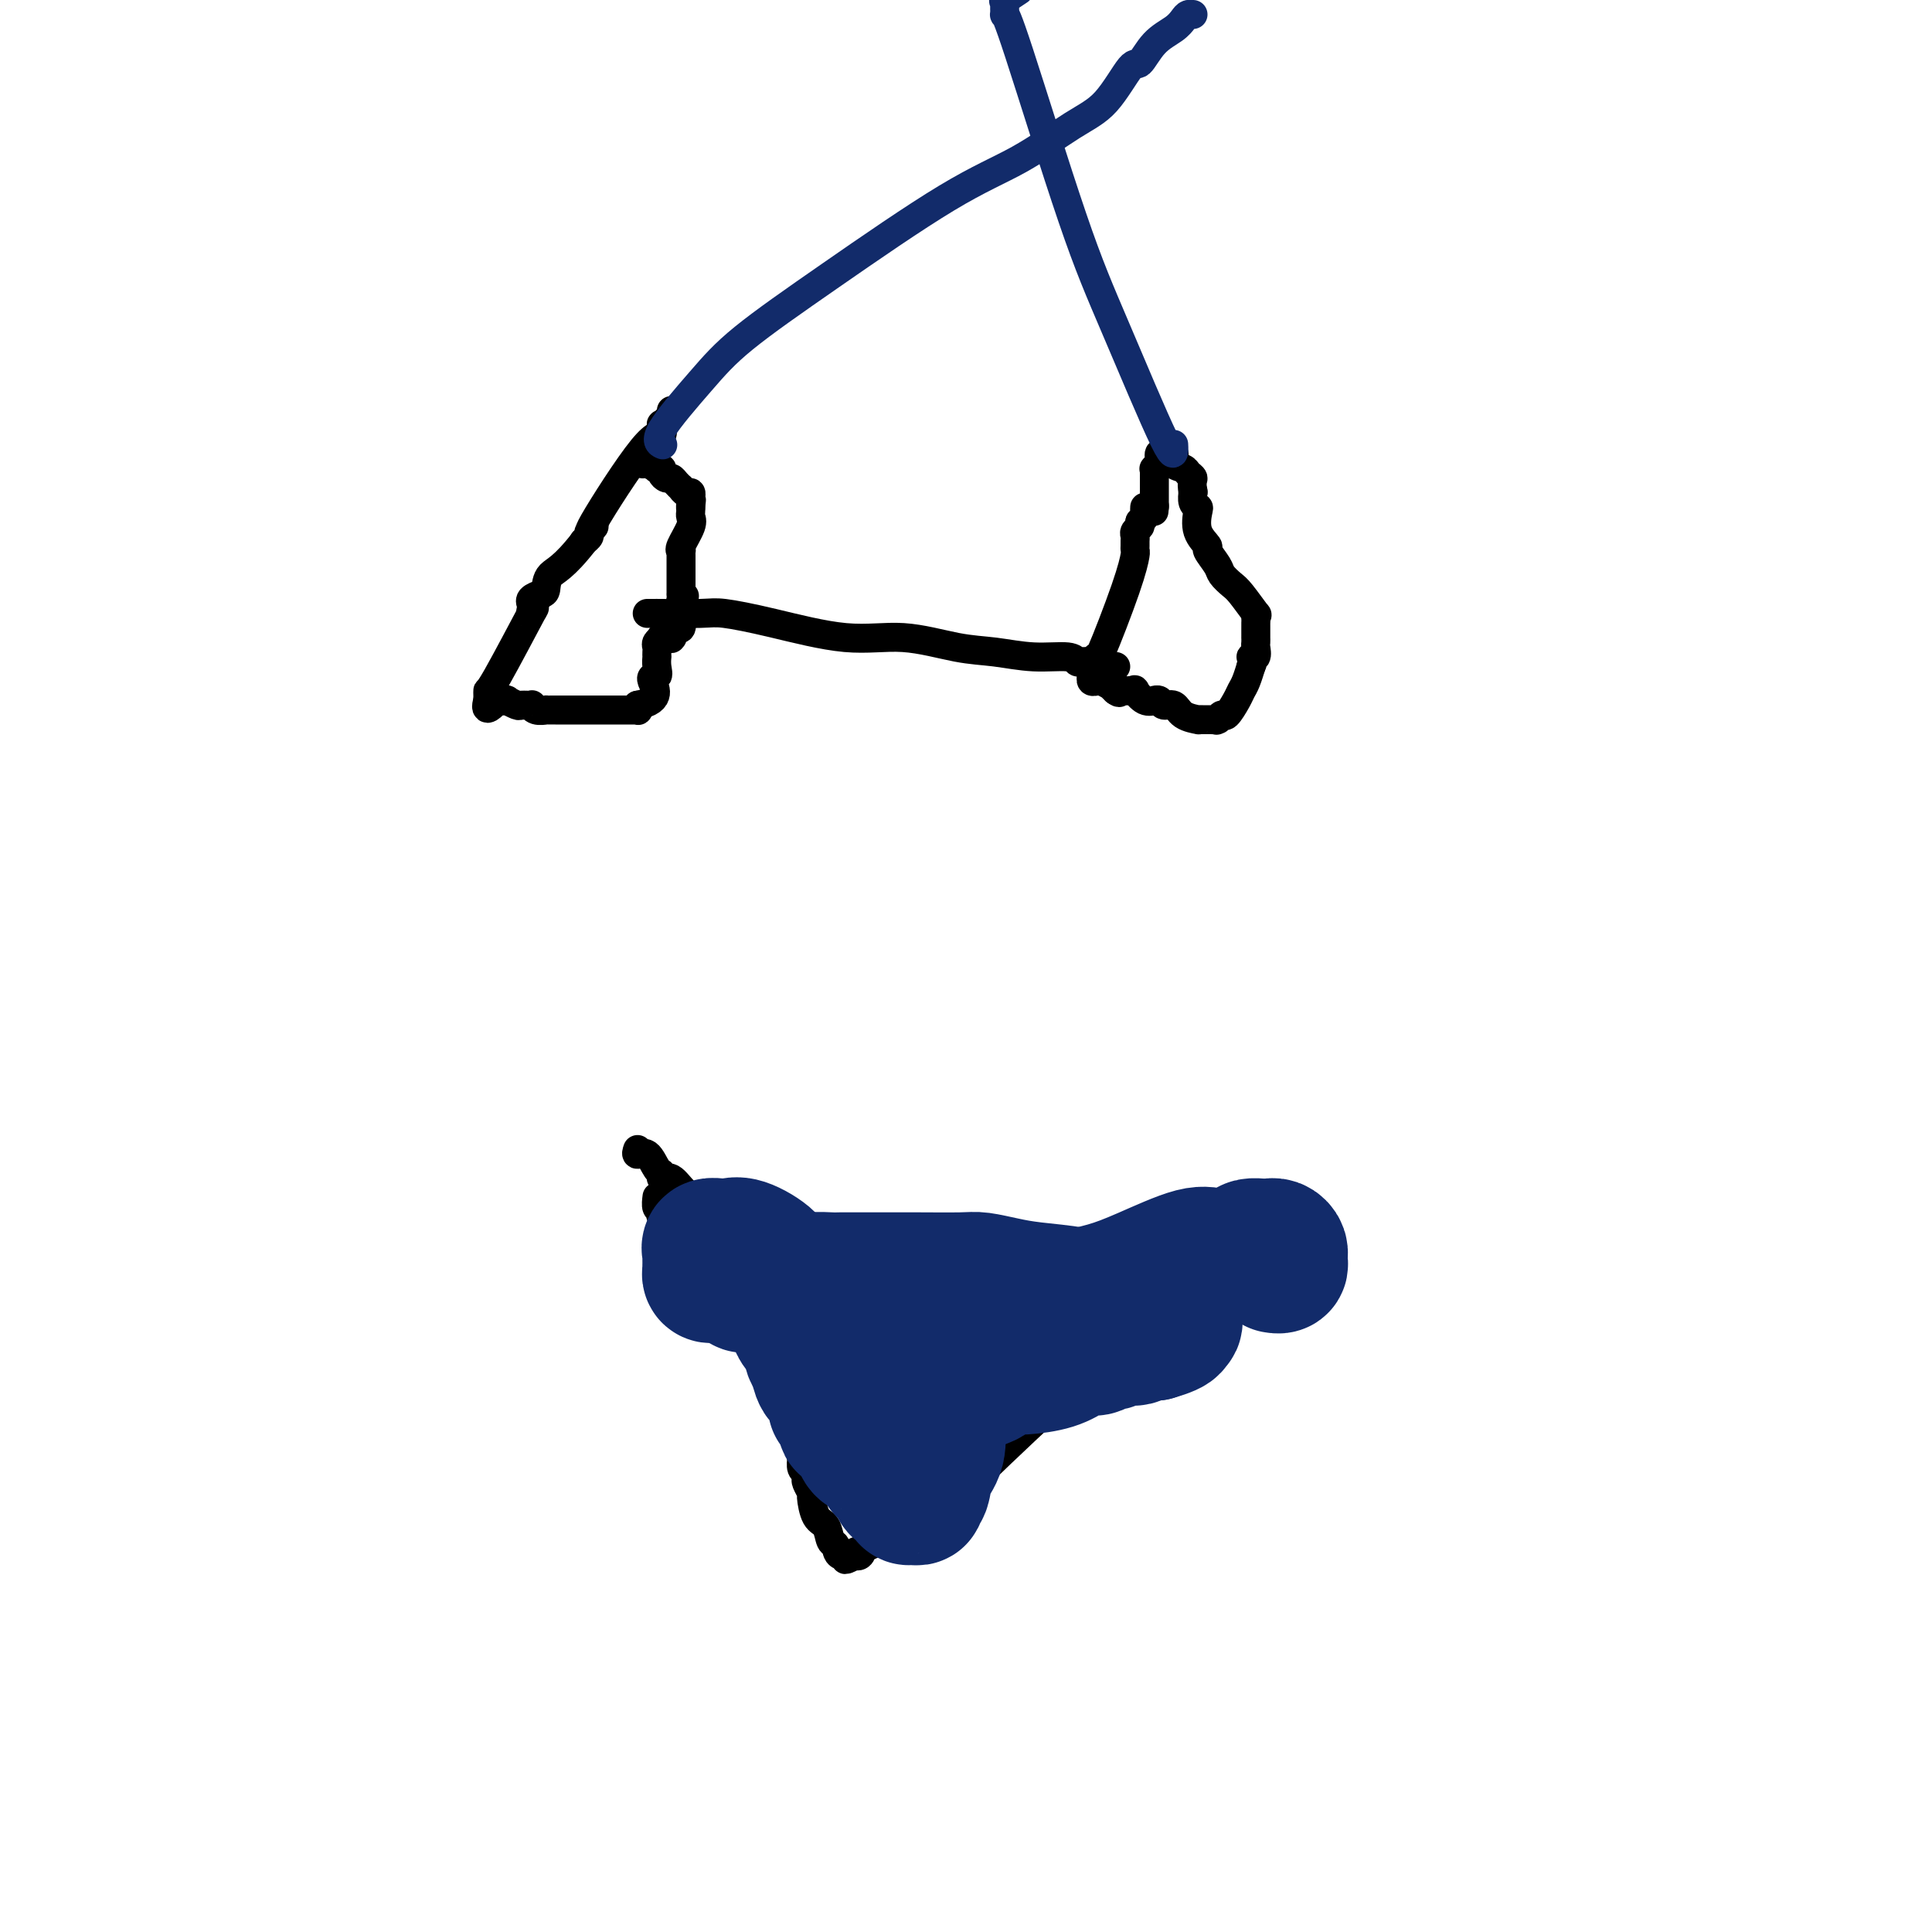 <svg viewBox='0 0 400 400' version='1.1' xmlns='http://www.w3.org/2000/svg' xmlns:xlink='http://www.w3.org/1999/xlink'><g fill='none' stroke='#000000' stroke-width='6' stroke-linecap='round' stroke-linejoin='round'><path d='M139,85c0.084,0.345 0.167,0.689 0,1c-0.167,0.311 -0.586,0.587 -1,1c-0.414,0.413 -0.825,0.961 -1,1c-0.175,0.039 -0.115,-0.433 0,0c0.115,0.433 0.286,1.769 0,2c-0.286,0.231 -1.028,-0.643 -4,3c-2.972,3.643 -8.173,11.803 -10,15c-1.827,3.197 -0.280,1.431 0,1c0.280,-0.431 -0.709,0.472 -1,1c-0.291,0.528 0.114,0.681 0,1c-0.114,0.319 -0.747,0.806 -1,1c-0.253,0.194 -0.127,0.097 0,0'/><path d='M121,112c-4.317,5.593 -6.109,6.077 -7,7c-0.891,0.923 -0.880,2.285 -1,3c-0.120,0.715 -0.371,0.782 -1,1c-0.629,0.218 -1.634,0.587 -2,1c-0.366,0.413 -0.091,0.869 0,1c0.091,0.131 0.000,-0.062 0,0c-0.000,0.062 0.091,0.380 0,1c-0.091,0.620 -0.364,1.542 0,1c0.364,-0.542 1.366,-2.548 0,0c-1.366,2.548 -5.098,9.649 -7,13c-1.902,3.351 -1.974,2.950 -2,3c-0.026,0.050 -0.007,0.549 0,1c0.007,0.451 0.002,0.853 0,1c-0.002,0.147 -0.001,0.040 0,0c0.001,-0.040 0.000,-0.011 0,0c-0.000,0.011 -0.000,0.006 0,0'/><path d='M101,145c-0.982,3.250 1.065,0.875 2,0c0.935,-0.875 0.760,-0.249 1,0c0.240,0.249 0.895,0.119 1,0c0.105,-0.119 -0.340,-0.229 0,0c0.340,0.229 1.466,0.797 2,1c0.534,0.203 0.477,0.040 1,0c0.523,-0.040 1.628,0.042 2,0c0.372,-0.042 0.013,-0.207 0,0c-0.013,0.207 0.322,0.788 1,1c0.678,0.212 1.701,0.057 2,0c0.299,-0.057 -0.126,-0.015 0,0c0.126,0.015 0.802,0.004 1,0c0.198,-0.004 -0.081,-0.001 0,0c0.081,0.001 0.522,0.000 1,0c0.478,-0.000 0.992,-0.000 1,0c0.008,0.000 -0.491,0.000 0,0c0.491,-0.000 1.974,-0.000 3,0c1.026,0.000 1.597,0.000 2,0c0.403,-0.000 0.637,0.000 1,0c0.363,-0.000 0.855,-0.000 1,0c0.145,0.000 -0.057,0.000 0,0c0.057,-0.000 0.373,-0.000 1,0c0.627,0.000 1.566,0.001 3,0c1.434,-0.001 3.365,-0.004 4,0c0.635,0.004 -0.026,0.015 0,0c0.026,-0.015 0.739,-0.056 1,0c0.261,0.056 0.070,0.207 0,0c-0.070,-0.207 -0.020,-0.774 0,-1c0.020,-0.226 0.010,-0.113 0,0'/><path d='M132,146c5.415,-0.941 3.451,-3.792 3,-5c-0.451,-1.208 0.611,-0.771 1,-1c0.389,-0.229 0.104,-1.122 0,-2c-0.104,-0.878 -0.029,-1.741 0,-2c0.029,-0.259 0.012,0.084 0,0c-0.012,-0.084 -0.019,-0.597 0,-1c0.019,-0.403 0.065,-0.696 0,-1c-0.065,-0.304 -0.242,-0.618 0,-1c0.242,-0.382 0.902,-0.832 1,-1c0.098,-0.168 -0.367,-0.052 0,0c0.367,0.052 1.567,0.042 2,0c0.433,-0.042 0.101,-0.117 0,0c-0.101,0.117 0.029,0.426 0,0c-0.029,-0.426 -0.218,-1.586 0,-2c0.218,-0.414 0.843,-0.082 1,0c0.157,0.082 -0.154,-0.087 0,0c0.154,0.087 0.773,0.431 1,0c0.227,-0.431 0.061,-1.635 0,-2c-0.061,-0.365 -0.016,0.109 0,0c0.016,-0.109 0.004,-0.803 0,-1c-0.004,-0.197 -0.001,0.101 0,0c0.001,-0.101 0.000,-0.600 0,-1c-0.000,-0.400 -0.000,-0.700 0,-1'/><path d='M141,125c1.392,-3.205 0.373,-0.718 0,0c-0.373,0.718 -0.100,-0.332 0,-1c0.100,-0.668 0.027,-0.953 0,-1c-0.027,-0.047 -0.007,0.146 0,0c0.007,-0.146 0.002,-0.631 0,-1c-0.002,-0.369 -0.001,-0.623 0,-1c0.001,-0.377 0.000,-0.875 0,-1c-0.000,-0.125 -0.000,0.125 0,0c0.000,-0.125 -0.000,-0.625 0,-1c0.000,-0.375 0.000,-0.625 0,-1c-0.000,-0.375 -0.000,-0.875 0,-1c0.000,-0.125 0.001,0.124 0,0c-0.001,-0.124 -0.002,-0.622 0,-1c0.002,-0.378 0.008,-0.636 0,-1c-0.008,-0.364 -0.030,-0.832 0,-1c0.030,-0.168 0.113,-0.034 0,0c-0.113,0.034 -0.423,-0.032 0,-1c0.423,-0.968 1.577,-2.837 2,-4c0.423,-1.163 0.114,-1.621 0,-2c-0.114,-0.379 -0.033,-0.680 0,-1c0.033,-0.320 0.016,-0.660 0,-1'/><path d='M143,105c0.309,-3.045 0.080,-0.657 0,0c-0.080,0.657 -0.011,-0.416 0,-1c0.011,-0.584 -0.036,-0.678 0,-1c0.036,-0.322 0.154,-0.870 0,-1c-0.154,-0.130 -0.580,0.159 -1,0c-0.420,-0.159 -0.834,-0.764 -1,-1c-0.166,-0.236 -0.086,-0.101 0,0c0.086,0.101 0.177,0.168 0,0c-0.177,-0.168 -0.621,-0.570 -1,-1c-0.379,-0.430 -0.694,-0.886 -1,-1c-0.306,-0.114 -0.602,0.114 -1,0c-0.398,-0.114 -0.898,-0.571 -1,-1c-0.102,-0.429 0.193,-0.832 0,-1c-0.193,-0.168 -0.874,-0.101 -1,0c-0.126,0.101 0.302,0.237 0,0c-0.302,-0.237 -1.335,-0.848 -2,-1c-0.665,-0.152 -0.962,0.155 -1,0c-0.038,-0.155 0.182,-0.773 0,-1c-0.182,-0.227 -0.766,-0.065 -1,0c-0.234,0.065 -0.117,0.032 0,0'/><path d='M237,105c-0.022,0.333 -0.044,0.667 0,1c0.044,0.333 0.156,0.667 0,1c-0.156,0.333 -0.578,0.667 -1,1'/><path d='M236,108c-0.094,0.643 0.171,0.749 0,1c-0.171,0.251 -0.778,0.645 -1,1c-0.222,0.355 -0.059,0.670 0,1c0.059,0.330 0.013,0.676 0,1c-0.013,0.324 0.007,0.625 0,1c-0.007,0.375 -0.039,0.823 0,1c0.039,0.177 0.150,0.082 0,1c-0.150,0.918 -0.562,2.847 -2,7c-1.438,4.153 -3.902,10.528 -5,13c-1.098,2.472 -0.830,1.039 -1,1c-0.170,-0.039 -0.779,1.314 -1,2c-0.221,0.686 -0.055,0.706 0,1c0.055,0.294 0.000,0.864 0,1c-0.000,0.136 0.054,-0.161 0,0c-0.054,0.161 -0.217,0.779 0,1c0.217,0.221 0.814,0.044 1,0c0.186,-0.044 -0.039,0.043 0,0c0.039,-0.043 0.340,-0.218 1,0c0.660,0.218 1.678,0.828 2,1c0.322,0.172 -0.051,-0.094 0,0c0.051,0.094 0.525,0.547 1,1'/><path d='M231,143c0.955,0.773 0.843,0.207 1,0c0.157,-0.207 0.582,-0.055 1,0c0.418,0.055 0.828,0.013 1,0c0.172,-0.013 0.104,0.004 0,0c-0.104,-0.004 -0.244,-0.029 0,0c0.244,0.029 0.874,0.113 1,0c0.126,-0.113 -0.250,-0.424 0,0c0.250,0.424 1.127,1.582 2,2c0.873,0.418 1.743,0.096 2,0c0.257,-0.096 -0.098,0.033 0,0c0.098,-0.033 0.651,-0.229 1,0c0.349,0.229 0.495,0.885 1,1c0.505,0.115 1.368,-0.309 2,0c0.632,0.309 1.033,1.351 2,2c0.967,0.649 2.501,0.906 3,1c0.499,0.094 -0.038,0.025 0,0c0.038,-0.025 0.650,-0.005 1,0c0.350,0.005 0.437,-0.003 1,0c0.563,0.003 1.603,0.017 2,0c0.397,-0.017 0.152,-0.067 0,0c-0.152,0.067 -0.209,0.250 0,0c0.209,-0.250 0.686,-0.933 1,-1c0.314,-0.067 0.466,0.482 1,0c0.534,-0.482 1.450,-1.997 2,-3c0.550,-1.003 0.735,-1.496 1,-2c0.265,-0.504 0.610,-1.020 1,-2c0.390,-0.980 0.826,-2.423 1,-3c0.174,-0.577 0.087,-0.289 0,0'/><path d='M259,138c1.022,-2.184 0.078,-2.145 0,-2c-0.078,0.145 0.711,0.394 1,0c0.289,-0.394 0.077,-1.433 0,-2c-0.077,-0.567 -0.021,-0.663 0,-1c0.021,-0.337 0.006,-0.916 0,-1c-0.006,-0.084 -0.002,0.327 0,0c0.002,-0.327 0.003,-1.390 0,-2c-0.003,-0.610 -0.011,-0.765 0,-1c0.011,-0.235 0.039,-0.548 0,-1c-0.039,-0.452 -0.147,-1.041 0,-1c0.147,0.041 0.549,0.714 0,0c-0.549,-0.714 -2.050,-2.815 -3,-4c-0.950,-1.185 -1.349,-1.454 -2,-2c-0.651,-0.546 -1.555,-1.369 -2,-2c-0.445,-0.631 -0.431,-1.069 -1,-2c-0.569,-0.931 -1.721,-2.354 -2,-3c-0.279,-0.646 0.314,-0.515 0,-1c-0.314,-0.485 -1.534,-1.587 -2,-3c-0.466,-1.413 -0.177,-3.135 0,-4c0.177,-0.865 0.243,-0.871 0,-1c-0.243,-0.129 -0.796,-0.381 -1,-1c-0.204,-0.619 -0.058,-1.605 0,-2c0.058,-0.395 0.029,-0.197 0,0'/><path d='M247,102c-0.411,-2.489 0.062,-2.713 0,-3c-0.062,-0.287 -0.658,-0.637 -1,-1c-0.342,-0.363 -0.430,-0.738 -1,-1c-0.570,-0.262 -1.621,-0.410 -2,-1c-0.379,-0.590 -0.087,-1.622 0,-2c0.087,-0.378 -0.032,-0.101 0,0c0.032,0.101 0.215,0.025 0,0c-0.215,-0.025 -0.827,-0.000 -1,0c-0.173,0.000 0.093,-0.024 0,0c-0.093,0.024 -0.547,0.098 -1,0c-0.453,-0.098 -0.906,-0.367 -1,0c-0.094,0.367 0.171,1.370 0,2c-0.171,0.630 -0.778,0.889 -1,1c-0.222,0.111 -0.060,0.076 0,0c0.060,-0.076 0.016,-0.193 0,0c-0.016,0.193 -0.004,0.696 0,1c0.004,0.304 0.001,0.410 0,1c-0.001,0.590 -0.000,1.663 0,2c0.000,0.337 0.000,-0.064 0,0c-0.000,0.064 -0.000,0.592 0,1c0.000,0.408 0.000,0.697 0,1c-0.000,0.303 -0.000,0.620 0,1c0.000,0.380 0.000,0.823 0,1c-0.000,0.177 -0.000,0.089 0,0'/><path d='M239,105c-0.156,1.711 -0.044,0.489 0,0c0.044,-0.489 0.022,-0.244 0,0'/><path d='M134,127c0.949,0.003 1.897,0.005 2,0c0.103,-0.005 -0.641,-0.018 1,0c1.641,0.018 5.665,0.066 8,0c2.335,-0.066 2.979,-0.245 5,0c2.021,0.245 5.419,0.916 10,2c4.581,1.084 10.343,2.582 15,3c4.657,0.418 8.207,-0.243 12,0c3.793,0.243 7.828,1.389 11,2c3.172,0.611 5.480,0.685 8,1c2.520,0.315 5.253,0.869 8,1c2.747,0.131 5.510,-0.161 7,0c1.490,0.161 1.708,0.774 2,1c0.292,0.226 0.660,0.064 1,0c0.340,-0.064 0.654,-0.031 1,0c0.346,0.031 0.723,0.061 1,0c0.277,-0.061 0.453,-0.212 1,0c0.547,0.212 1.466,0.789 2,1c0.534,0.211 0.682,0.057 1,0c0.318,-0.057 0.805,-0.016 1,0c0.195,0.016 0.097,0.008 0,0'/><path d='M111,124c0.000,0.000 0.100,0.100 0.1,0.1'/><path d='M132,238c-0.175,0.508 -0.350,1.016 0,1c0.350,-0.016 1.223,-0.557 2,0c0.777,0.557 1.456,2.211 2,3c0.544,0.789 0.953,0.712 1,1c0.047,0.288 -0.268,0.940 0,1c0.268,0.060 1.118,-0.471 2,0c0.882,0.471 1.797,1.943 3,3c1.203,1.057 2.695,1.698 4,2c1.305,0.302 2.424,0.266 4,1c1.576,0.734 3.611,2.239 5,3c1.389,0.761 2.134,0.778 3,1c0.866,0.222 1.853,0.648 2,1c0.147,0.352 -0.545,0.630 0,1c0.545,0.370 2.329,0.830 3,1c0.671,0.170 0.229,0.048 0,0c-0.229,-0.048 -0.247,-0.024 0,0c0.247,0.024 0.757,0.048 1,0c0.243,-0.048 0.219,-0.167 1,0c0.781,0.167 2.366,0.619 3,1c0.634,0.381 0.317,0.690 0,1'/><path d='M168,259c4.218,2.079 1.763,1.275 1,1c-0.763,-0.275 0.167,-0.021 1,0c0.833,0.021 1.570,-0.192 2,0c0.430,0.192 0.553,0.787 1,1c0.447,0.213 1.218,0.042 2,0c0.782,-0.042 1.574,0.045 2,0c0.426,-0.045 0.484,-0.222 1,0c0.516,0.222 1.488,0.843 2,1c0.512,0.157 0.563,-0.151 1,0c0.437,0.151 1.259,0.762 2,1c0.741,0.238 1.401,0.102 2,0c0.599,-0.102 1.137,-0.172 2,0c0.863,0.172 2.049,0.584 3,1c0.951,0.416 1.666,0.836 2,1c0.334,0.164 0.288,0.072 2,0c1.712,-0.072 5.184,-0.124 8,0c2.816,0.124 4.978,0.425 8,0c3.022,-0.425 6.904,-1.576 9,-2c2.096,-0.424 2.407,-0.121 3,0c0.593,0.121 1.468,0.062 2,0c0.532,-0.062 0.720,-0.125 1,0c0.280,0.125 0.654,0.440 2,0c1.346,-0.440 3.666,-1.635 5,-2c1.334,-0.365 1.682,0.098 3,0c1.318,-0.098 3.607,-0.758 5,-1c1.393,-0.242 1.889,-0.065 2,0c0.111,0.065 -0.162,0.017 0,0c0.162,-0.017 0.761,-0.005 1,0c0.239,0.005 0.120,0.002 0,0'/><path d='M243,260c8.132,-1.016 3.962,-1.057 3,-1c-0.962,0.057 1.283,0.211 2,0c0.717,-0.211 -0.095,-0.788 0,-1c0.095,-0.212 1.097,-0.058 2,0c0.903,0.058 1.706,0.022 2,0c0.294,-0.022 0.079,-0.028 0,0c-0.079,0.028 -0.021,0.090 0,0c0.021,-0.090 0.006,-0.333 0,0c-0.006,0.333 -0.003,1.242 0,2c0.003,0.758 0.006,1.364 0,2c-0.006,0.636 -0.021,1.302 0,2c0.021,0.698 0.078,1.429 0,2c-0.078,0.571 -0.291,0.984 -1,2c-0.709,1.016 -1.916,2.636 -3,4c-1.084,1.364 -2.047,2.470 -3,3c-0.953,0.530 -1.895,0.482 -3,1c-1.105,0.518 -2.372,1.603 -3,2c-0.628,0.397 -0.615,0.106 -1,0c-0.385,-0.106 -1.168,-0.029 -2,0c-0.832,0.029 -1.715,0.008 -2,0c-0.285,-0.008 0.026,-0.002 0,0c-0.026,0.002 -0.388,0.001 -1,0c-0.612,-0.001 -1.472,-0.000 -2,0c-0.528,0.000 -0.722,0.000 -1,0c-0.278,-0.000 -0.639,-0.000 -1,0'/><path d='M229,278c-1.668,-0.004 -0.839,-0.015 -1,0c-0.161,0.015 -1.311,0.057 -2,0c-0.689,-0.057 -0.916,-0.212 -1,0c-0.084,0.212 -0.026,0.792 0,1c0.026,0.208 0.021,0.044 0,0c-0.021,-0.044 -0.058,0.031 0,0c0.058,-0.031 0.212,-0.167 0,0c-0.212,0.167 -0.789,0.637 -1,1c-0.211,0.363 -0.057,0.619 0,1c0.057,0.381 0.015,0.886 0,1c-0.015,0.114 -0.004,-0.162 0,0c0.004,0.162 0.002,0.760 0,1c-0.002,0.240 -0.003,0.120 0,0c0.003,-0.120 0.011,-0.239 0,0c-0.011,0.239 -0.042,0.835 0,1c0.042,0.165 0.156,-0.100 0,0c-0.156,0.100 -0.580,0.565 -1,1c-0.420,0.435 -0.834,0.838 -1,1c-0.166,0.162 -0.083,0.081 0,0'/><path d='M222,286c-1.297,1.658 -1.039,1.803 0,1c1.039,-0.803 2.858,-2.553 -1,1c-3.858,3.553 -13.394,12.411 -18,17c-4.606,4.589 -4.281,4.909 -4,5c0.281,0.091 0.517,-0.047 0,0c-0.517,0.047 -1.787,0.279 -1,0c0.787,-0.279 3.633,-1.070 0,1c-3.633,2.070 -13.744,6.999 -18,9c-4.256,2.001 -2.656,1.072 -2,1c0.656,-0.072 0.369,0.711 0,1c-0.369,0.289 -0.820,0.082 -1,0c-0.180,-0.082 -0.090,-0.041 0,0'/><path d='M177,322c-3.521,1.825 -1.324,0.388 -1,0c0.324,-0.388 -1.226,0.274 -2,0c-0.774,-0.274 -0.772,-1.486 -1,-2c-0.228,-0.514 -0.687,-0.332 -1,-1c-0.313,-0.668 -0.480,-2.186 -1,-3c-0.520,-0.814 -1.394,-0.925 -2,-2c-0.606,-1.075 -0.946,-3.114 -1,-4c-0.054,-0.886 0.178,-0.617 0,-1c-0.178,-0.383 -0.766,-1.416 -1,-2c-0.234,-0.584 -0.115,-0.717 0,-1c0.115,-0.283 0.227,-0.715 0,-1c-0.227,-0.285 -0.792,-0.423 -1,-1c-0.208,-0.577 -0.059,-1.593 0,-2c0.059,-0.407 0.030,-0.203 0,0'/><path d='M166,302c-0.464,-2.080 -0.124,-1.279 0,-1c0.124,0.279 0.033,0.037 0,0c-0.033,-0.037 -0.009,0.131 0,0c0.009,-0.131 0.002,-0.561 0,-1c-0.002,-0.439 -0.001,-0.887 0,-1c0.001,-0.113 0.000,0.110 0,0c-0.000,-0.110 -0.000,-0.553 0,-1c0.000,-0.447 0.000,-0.896 0,-1c-0.000,-0.104 -0.000,0.139 0,0c0.000,-0.139 0.000,-0.660 0,-1c-0.000,-0.340 -0.000,-0.498 0,-1c0.000,-0.502 0.000,-1.347 0,-2c-0.000,-0.653 -0.000,-1.113 0,-2c0.000,-0.887 0.000,-2.202 0,-3c-0.000,-0.798 -0.000,-1.078 0,-2c0.000,-0.922 0.000,-2.484 0,-3c-0.000,-0.516 -0.000,0.015 0,0c0.000,-0.015 0.000,-0.576 0,-1c-0.000,-0.424 -0.000,-0.712 0,-1'/><path d='M166,281c-0.238,-3.702 -0.835,-2.455 -1,-2c-0.165,0.455 0.100,0.120 0,0c-0.100,-0.120 -0.565,-0.025 -1,0c-0.435,0.025 -0.842,-0.021 -1,0c-0.158,0.021 -0.069,0.108 0,0c0.069,-0.108 0.118,-0.411 0,-1c-0.118,-0.589 -0.402,-1.464 -1,-2c-0.598,-0.536 -1.510,-0.732 -2,-1c-0.490,-0.268 -0.559,-0.610 -1,-1c-0.441,-0.390 -1.253,-0.830 -2,-1c-0.747,-0.170 -1.429,-0.070 -2,0c-0.571,0.070 -1.032,0.109 -1,0c0.032,-0.109 0.557,-0.367 0,-1c-0.557,-0.633 -2.194,-1.640 -3,-2c-0.806,-0.360 -0.780,-0.071 -1,0c-0.220,0.071 -0.685,-0.075 -1,0c-0.315,0.075 -0.479,0.373 -1,0c-0.521,-0.373 -1.400,-1.416 -2,-2c-0.600,-0.584 -0.921,-0.709 -1,-1c-0.079,-0.291 0.085,-0.749 0,-1c-0.085,-0.251 -0.419,-0.294 -1,-1c-0.581,-0.706 -1.410,-2.073 -2,-3c-0.590,-0.927 -0.942,-1.413 -1,-2c-0.058,-0.587 0.177,-1.273 0,-2c-0.177,-0.727 -0.765,-1.493 -1,-2c-0.235,-0.507 -0.118,-0.753 0,-1'/><path d='M140,255c-1.168,-2.505 -0.089,-1.267 0,-1c0.089,0.267 -0.812,-0.437 -1,-1c-0.188,-0.563 0.338,-0.986 0,-1c-0.338,-0.014 -1.541,0.381 -2,0c-0.459,-0.381 -0.176,-1.539 0,-2c0.176,-0.461 0.243,-0.227 0,0c-0.243,0.227 -0.796,0.446 -1,0c-0.204,-0.446 -0.058,-1.556 0,-2c0.058,-0.444 0.029,-0.222 0,0'/></g>
<g fill='none' stroke='#122B6A' stroke-width='6' stroke-linecap='round' stroke-linejoin='round'><path d='M201,296c-0.656,0.412 -1.312,0.825 -2,1c-0.688,0.175 -1.409,0.114 -3,1c-1.591,0.886 -4.052,2.721 -6,4c-1.948,1.279 -3.384,2.003 -5,3c-1.616,0.997 -3.413,2.267 -4,3c-0.587,0.733 0.034,0.928 0,1c-0.034,0.072 -0.724,0.021 -1,0c-0.276,-0.021 -0.138,-0.010 0,0'/><path d='M243,92c0.097,1.743 0.194,3.486 -2,-1c-2.194,-4.486 -6.679,-15.201 -10,-23c-3.321,-7.799 -5.478,-12.681 -9,-23c-3.522,-10.319 -8.408,-26.075 -11,-34c-2.592,-7.925 -2.891,-8.017 -3,-8c-0.109,0.017 -0.029,0.145 0,0c0.029,-0.145 0.008,-0.561 0,-1c-0.008,-0.439 -0.004,-0.901 0,-1c0.004,-0.099 0.009,0.164 0,0c-0.009,-0.164 -0.033,-0.755 0,-1c0.033,-0.245 0.124,-0.143 0,0c-0.124,0.143 -0.464,0.327 0,0c0.464,-0.327 1.732,-1.163 3,-2'/><path d='M137,92c0.197,0.089 0.393,0.179 0,0c-0.393,-0.179 -1.377,-0.626 0,-3c1.377,-2.374 5.115,-6.673 8,-10c2.885,-3.327 4.917,-5.681 9,-9c4.083,-3.319 10.219,-7.601 18,-13c7.781,-5.399 17.209,-11.914 24,-16c6.791,-4.086 10.946,-5.743 15,-8c4.054,-2.257 8.008,-5.115 11,-7c2.992,-1.885 5.021,-2.798 7,-5c1.979,-2.202 3.906,-5.693 5,-7c1.094,-1.307 1.354,-0.431 2,-1c0.646,-0.569 1.680,-2.583 3,-4c1.320,-1.417 2.928,-2.236 4,-3c1.072,-0.764 1.607,-1.473 2,-2c0.393,-0.527 0.644,-0.873 1,-1c0.356,-0.127 0.816,-0.036 1,0c0.184,0.036 0.092,0.018 0,0'/></g>
<g fill='none' stroke='#122B6A' stroke-width='28' stroke-linecap='round' stroke-linejoin='round'><path d='M184,296c-0.006,0.310 -0.012,0.619 0,1c0.012,0.381 0.042,0.833 0,1c-0.042,0.167 -0.155,0.048 0,0c0.155,-0.048 0.577,-0.024 1,0'/><path d='M185,298c0.061,0.125 -0.287,-0.563 0,-1c0.287,-0.437 1.208,-0.624 2,-1c0.792,-0.376 1.455,-0.940 2,-1c0.545,-0.060 0.973,0.386 1,0c0.027,-0.386 -0.349,-1.604 0,-2c0.349,-0.396 1.421,0.030 2,0c0.579,-0.030 0.666,-0.518 1,-1c0.334,-0.482 0.916,-0.959 1,-1c0.084,-0.041 -0.330,0.355 0,0c0.330,-0.355 1.405,-1.462 2,-2c0.595,-0.538 0.710,-0.508 2,-1c1.290,-0.492 3.756,-1.505 5,-2c1.244,-0.495 1.268,-0.472 2,-1c0.732,-0.528 2.173,-1.608 3,-2c0.827,-0.392 1.040,-0.098 1,0c-0.040,0.098 -0.334,-0.002 0,0c0.334,0.002 1.295,0.106 3,0c1.705,-0.106 4.154,-0.421 6,-1c1.846,-0.579 3.090,-1.422 4,-2c0.910,-0.578 1.486,-0.891 2,-1c0.514,-0.109 0.967,-0.014 1,0c0.033,0.014 -0.354,-0.053 0,0c0.354,0.053 1.451,0.225 2,0c0.549,-0.225 0.552,-0.849 1,-1c0.448,-0.151 1.342,0.170 2,0c0.658,-0.170 1.080,-0.830 2,-1c0.920,-0.170 2.338,0.151 3,0c0.662,-0.151 0.569,-0.772 1,-1c0.431,-0.228 1.385,-0.061 2,0c0.615,0.061 0.890,0.018 1,0c0.110,-0.018 0.055,-0.009 0,0'/><path d='M239,276c5.418,-1.553 3.464,-1.935 3,-2c-0.464,-0.065 0.562,0.186 1,0c0.438,-0.186 0.290,-0.810 0,-1c-0.290,-0.190 -0.720,0.054 -1,0c-0.280,-0.054 -0.409,-0.407 -1,-1c-0.591,-0.593 -1.642,-1.427 -3,-2c-1.358,-0.573 -3.023,-0.885 -4,-1c-0.977,-0.115 -1.268,-0.034 -2,0c-0.732,0.034 -1.906,0.020 -3,0c-1.094,-0.020 -2.108,-0.047 -3,0c-0.892,0.047 -1.664,0.166 -2,0c-0.336,-0.166 -0.237,-0.619 -2,-1c-1.763,-0.381 -5.387,-0.691 -8,-1c-2.613,-0.309 -4.216,-0.619 -6,-1c-1.784,-0.381 -3.751,-0.834 -5,-1c-1.249,-0.166 -1.782,-0.044 -4,0c-2.218,0.044 -6.122,0.012 -9,0c-2.878,-0.012 -4.729,-0.003 -6,0c-1.271,0.003 -1.963,0.001 -3,0c-1.037,-0.001 -2.419,-0.001 -3,0c-0.581,0.001 -0.360,0.003 -1,0c-0.640,-0.003 -2.141,-0.011 -3,0c-0.859,0.011 -1.078,0.041 -2,0c-0.922,-0.041 -2.549,-0.155 -4,0c-1.451,0.155 -2.725,0.577 -4,1'/><path d='M164,266c-6.295,0.155 -2.532,0.041 -2,0c0.532,-0.041 -2.165,-0.011 -3,0c-0.835,0.011 0.193,0.003 0,0c-0.193,-0.003 -1.605,0.000 -2,0c-0.395,-0.000 0.229,-0.003 0,0c-0.229,0.003 -1.309,0.011 -2,0c-0.691,-0.011 -0.993,-0.041 -1,0c-0.007,0.041 0.282,0.155 0,0c-0.282,-0.155 -1.136,-0.578 -2,-1c-0.864,-0.422 -1.738,-0.845 -2,-1c-0.262,-0.155 0.087,-0.044 0,0c-0.087,0.044 -0.612,0.022 -1,0c-0.388,-0.022 -0.640,-0.044 -1,0c-0.360,0.044 -0.829,0.152 -1,0c-0.171,-0.152 -0.046,-0.566 0,-1c0.046,-0.434 0.012,-0.887 0,-1c-0.012,-0.113 -0.003,0.114 0,0c0.003,-0.114 0.001,-0.571 0,-1c-0.001,-0.429 0.000,-0.832 0,-1c-0.000,-0.168 -0.002,-0.101 0,0c0.002,0.101 0.006,0.237 0,0c-0.006,-0.237 -0.024,-0.848 0,-1c0.024,-0.152 0.090,0.153 0,0c-0.090,-0.153 -0.336,-0.764 0,-1c0.336,-0.236 1.253,-0.096 2,0c0.747,0.096 1.324,0.150 2,0c0.676,-0.150 1.451,-0.502 3,0c1.549,0.502 3.871,1.858 5,3c1.129,1.142 1.064,2.071 1,3'/><path d='M160,264c1.803,2.082 3.309,4.286 4,6c0.691,1.714 0.565,2.939 1,4c0.435,1.061 1.429,1.960 2,3c0.571,1.040 0.717,2.222 1,3c0.283,0.778 0.702,1.151 1,2c0.298,0.849 0.475,2.173 1,3c0.525,0.827 1.399,1.155 2,2c0.601,0.845 0.930,2.206 1,3c0.070,0.794 -0.118,1.019 0,1c0.118,-0.019 0.543,-0.283 1,0c0.457,0.283 0.948,1.113 1,2c0.052,0.887 -0.334,1.833 0,2c0.334,0.167 1.388,-0.443 2,0c0.612,0.443 0.784,1.938 1,3c0.216,1.062 0.478,1.690 1,2c0.522,0.310 1.305,0.303 2,1c0.695,0.697 1.300,2.098 2,3c0.700,0.902 1.493,1.303 2,2c0.507,0.697 0.727,1.689 1,2c0.273,0.311 0.599,-0.059 1,0c0.401,0.059 0.877,0.548 1,1c0.123,0.452 -0.107,0.867 0,1c0.107,0.133 0.552,-0.015 1,0c0.448,0.015 0.898,0.194 1,0c0.102,-0.194 -0.144,-0.759 0,-1c0.144,-0.241 0.678,-0.157 1,-1c0.322,-0.843 0.433,-2.611 1,-4c0.567,-1.389 1.591,-2.397 2,-4c0.409,-1.603 0.205,-3.802 0,-6'/><path d='M194,294c0.773,-3.287 0.204,-3.505 0,-4c-0.204,-0.495 -0.044,-1.267 0,-2c0.044,-0.733 -0.030,-1.426 0,-2c0.030,-0.574 0.163,-1.027 0,-1c-0.163,0.027 -0.623,0.534 0,0c0.623,-0.534 2.330,-2.111 3,-3c0.670,-0.889 0.302,-1.091 2,-2c1.698,-0.909 5.464,-2.524 9,-4c3.536,-1.476 6.844,-2.813 9,-4c2.156,-1.187 3.159,-2.222 5,-3c1.841,-0.778 4.521,-1.297 7,-2c2.479,-0.703 4.757,-1.590 8,-3c3.243,-1.410 7.450,-3.345 10,-4c2.550,-0.655 3.442,-0.032 5,0c1.558,0.032 3.780,-0.527 5,-1c1.220,-0.473 1.436,-0.858 2,-1c0.564,-0.142 1.474,-0.039 2,0c0.526,0.039 0.666,0.013 1,0c0.334,-0.013 0.860,-0.014 1,0c0.140,0.014 -0.106,0.041 0,0c0.106,-0.041 0.564,-0.152 1,0c0.436,0.152 0.850,0.566 1,1c0.150,0.434 0.037,0.887 0,1c-0.037,0.113 0.004,-0.113 0,0c-0.004,0.113 -0.053,0.566 0,1c0.053,0.434 0.206,0.847 0,1c-0.206,0.153 -0.773,0.044 -1,0c-0.227,-0.044 -0.113,-0.022 0,0'/></g>
</svg>